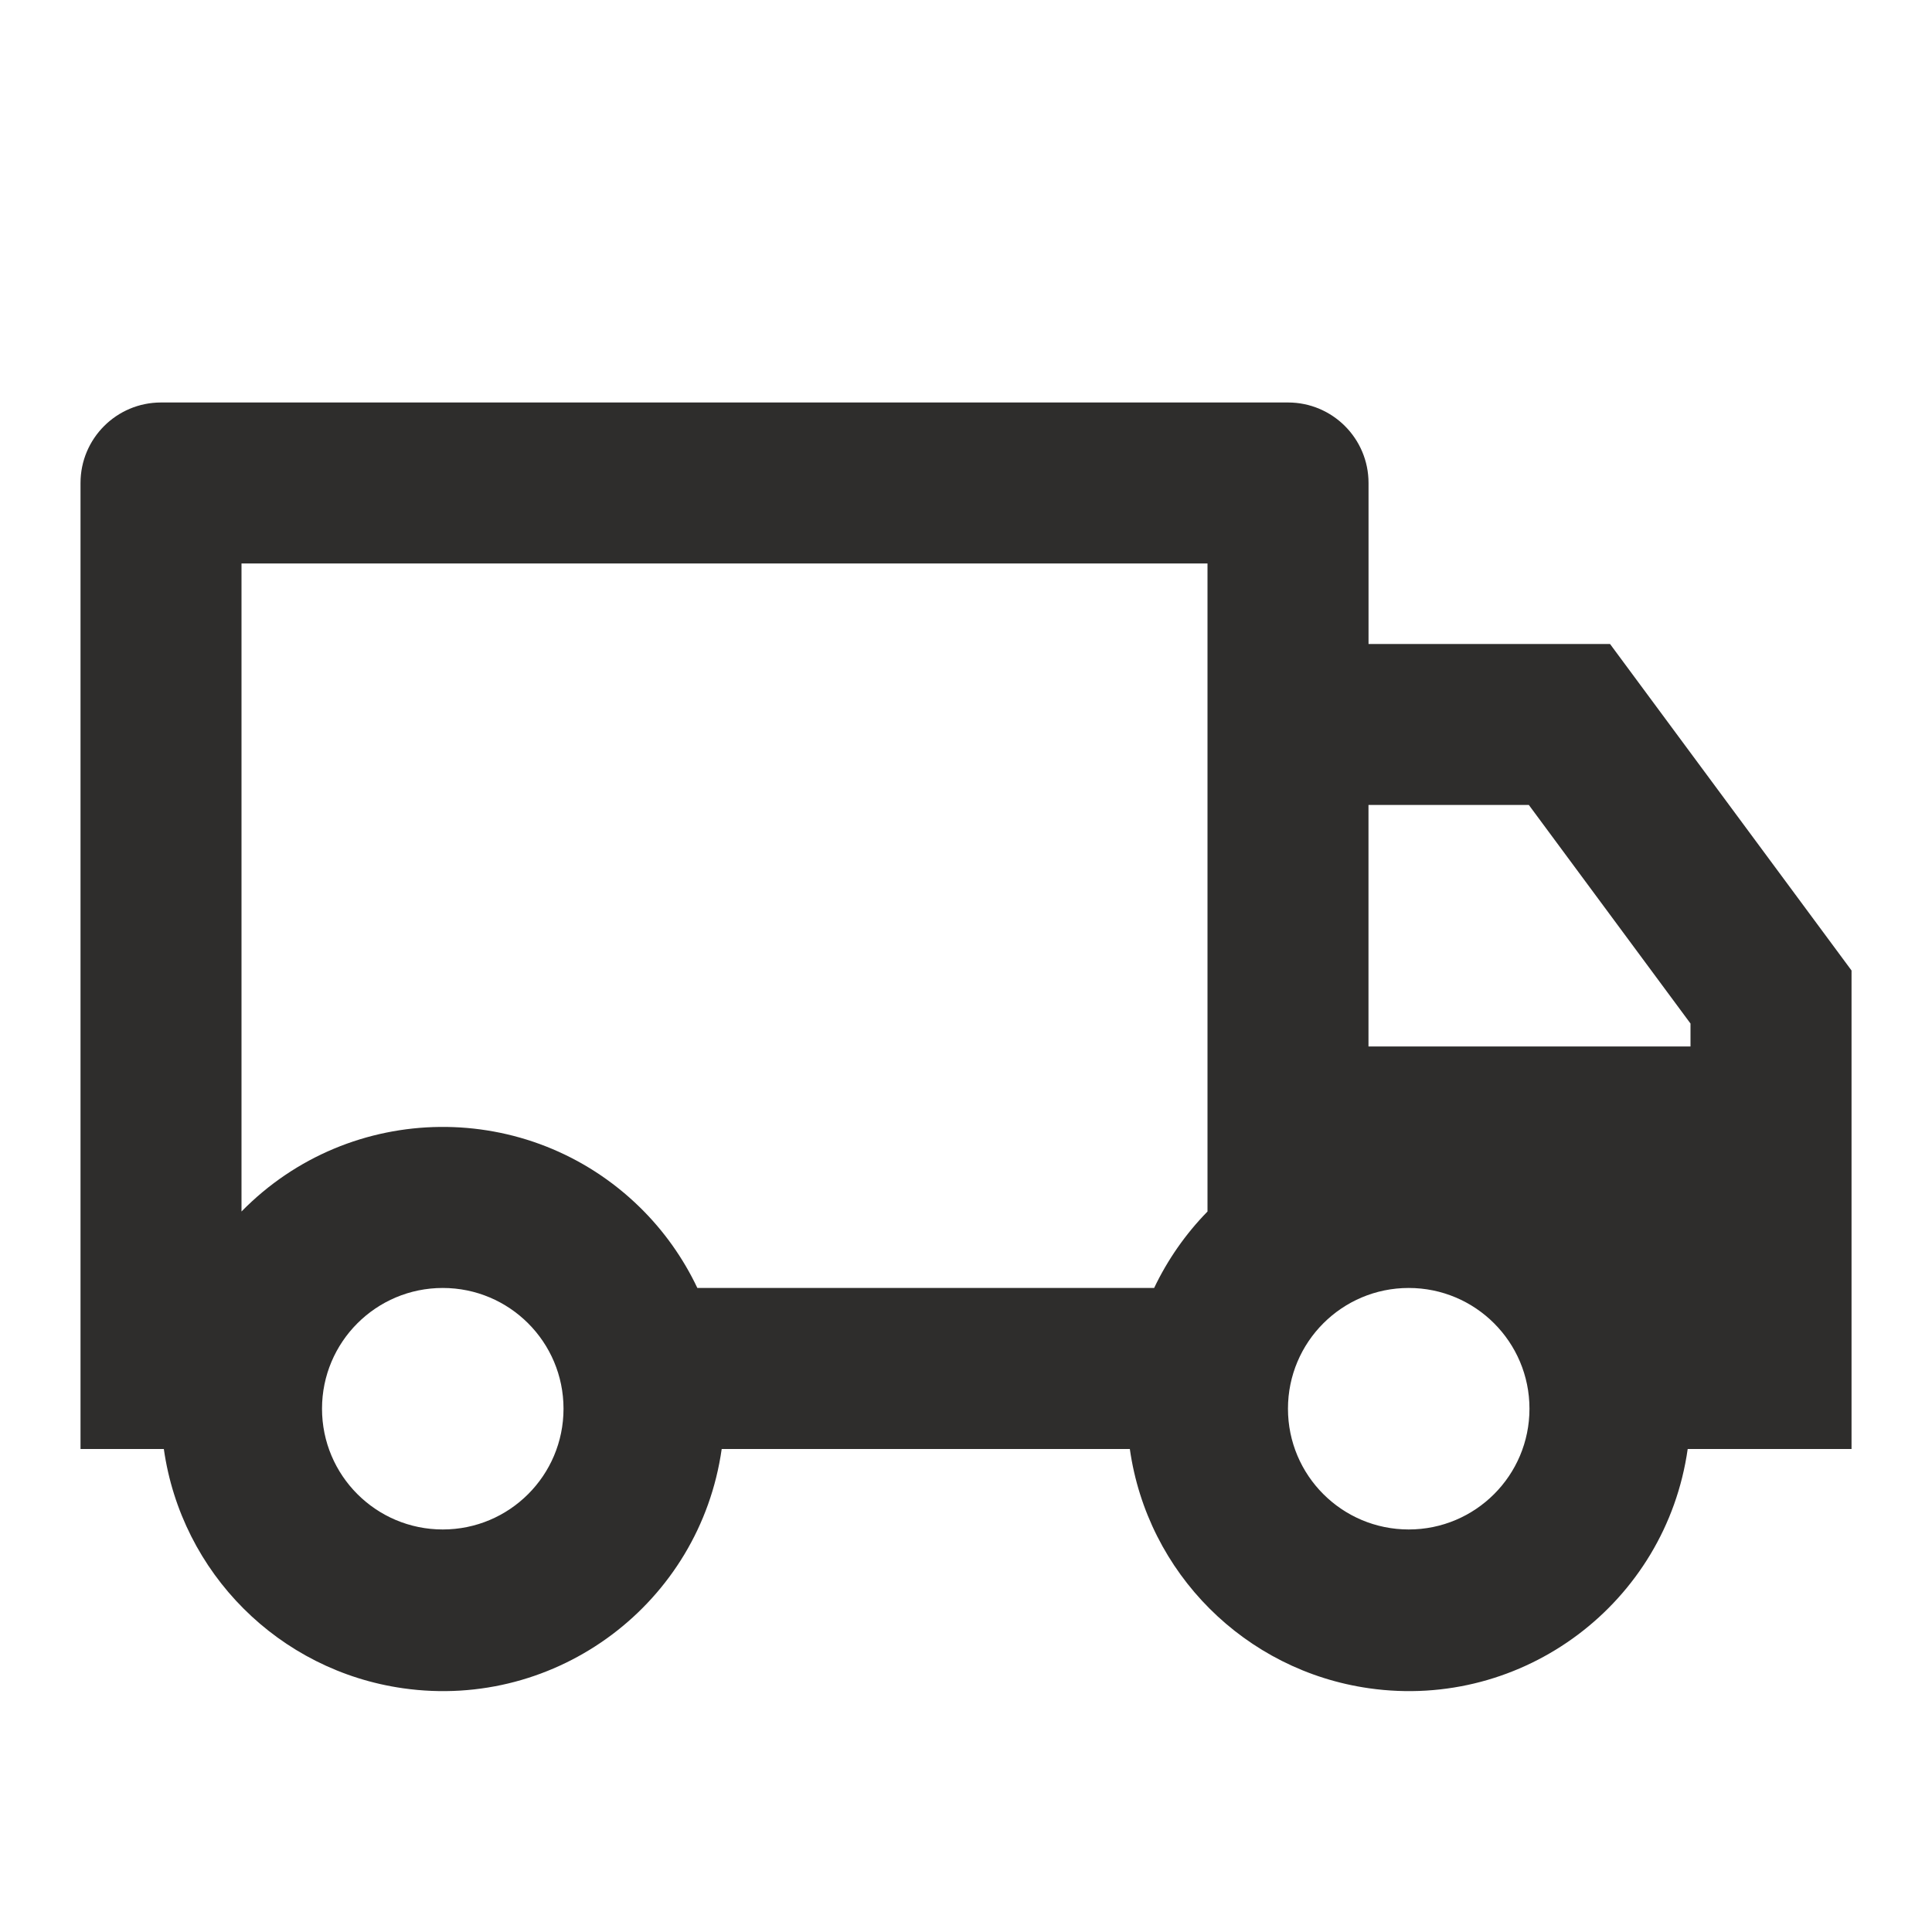 <?xml version="1.0" encoding="UTF-8"?><!-- Generator: Adobe Illustrator 27.1.1, SVG Export Plug-In . SVG Version: 6.00 Build 0)  -->
<svg version="1.1" id="Calque_1" xmlns="http://www.w3.org/2000/svg" xmlns:xlink="http://www.w3.org/1999/xlink" x="0px" y="0px"
	 viewBox="0 0 40 40" enable-background="new 0 0 40 40" xml:space="preserve">
<g id="truck-line" transform="translate(141)">
	<path id="Tracé_28" fill="none" d="M-141,0h40v40h-40V0z"/>
	<path id="Tracé_29" fill="#2E2D2C" d="M-126.058,30c-0.453,3.189-3.406,5.408-6.596,4.954
		c-2.57-0.365-4.589-2.385-4.954-4.954h-1.725V10c0-0.921,0.746-1.667,1.667-1.667
		h23.333c0.921,0,1.667,0.746,1.667,1.667v3.333h5l5,6.76V30h-3.392
		c-0.453,3.189-3.406,5.408-6.596,4.954C-115.223,34.589-117.243,32.57-117.608,30
		H-126.058z M-116,11.666h-20v13.417c2.254-2.301,5.947-2.34,8.249-0.086
		c0.492,0.482,0.894,1.047,1.189,1.669h9.457
		c0.279-0.585,0.652-1.12,1.105-1.583V11.666z M-112.667,21.666H-106V21.191
		l-3.347-4.525h-3.32V21.666z M-111.834,31.666c1.381,0,2.5-1.119,2.5-2.5s-1.119-2.5-2.5-2.5
		s-2.5,1.119-2.5,2.5S-113.215,31.666-111.834,31.666z M-129.333,29.166
		c0-1.381-1.119-2.5-2.5-2.5c-1.381,0-2.5,1.119-2.5,2.5s1.119,2.5,2.5,2.5
		C-130.452,31.666-129.333,30.547-129.333,29.166z"/>
</g>
</svg>
